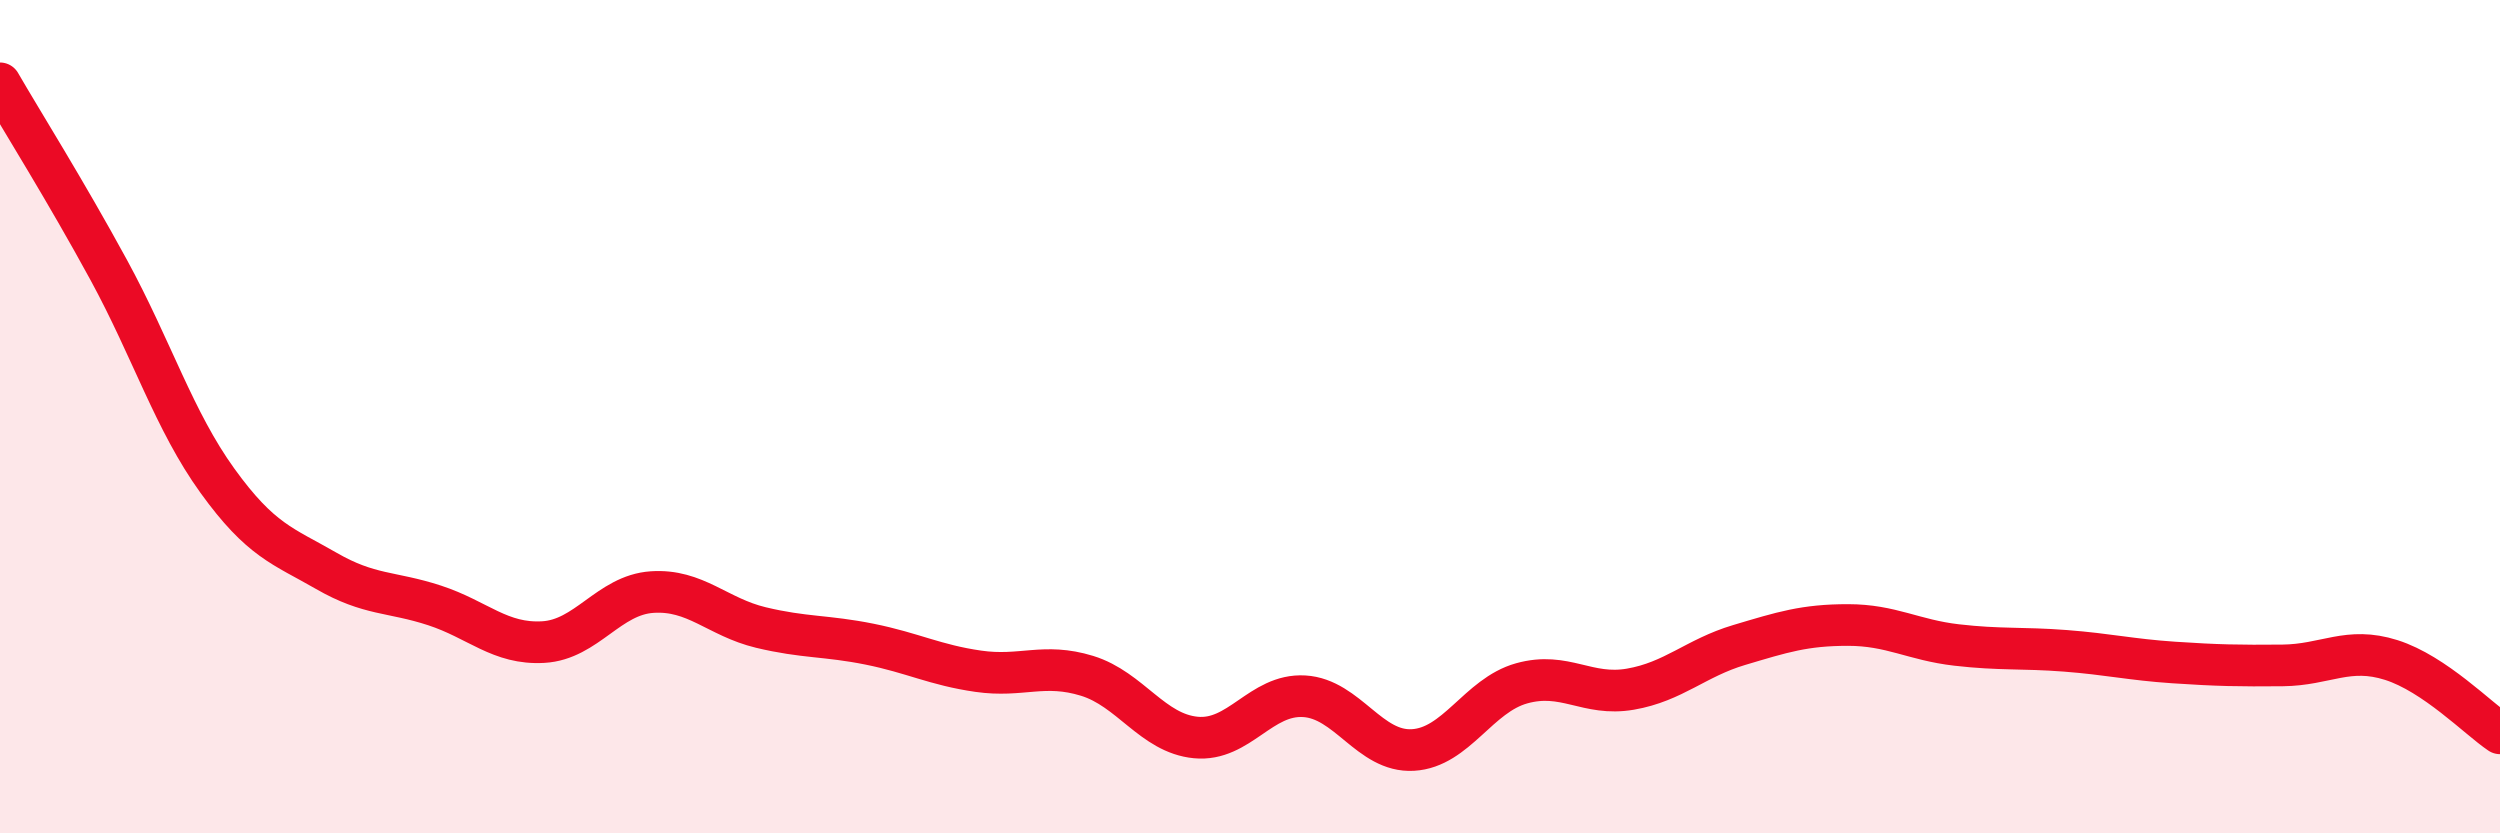 
    <svg width="60" height="20" viewBox="0 0 60 20" xmlns="http://www.w3.org/2000/svg">
      <path
        d="M 0,2 C 0.52,2.9 1.57,4.57 2.61,6.48 C 3.65,8.39 4.18,10.1 5.22,11.54 C 6.26,12.98 6.79,13.1 7.83,13.7 C 8.87,14.3 9.39,14.19 10.43,14.53 C 11.47,14.87 12,15.47 13.04,15.41 C 14.08,15.35 14.61,14.28 15.65,14.21 C 16.69,14.14 17.22,14.81 18.26,15.06 C 19.3,15.31 19.83,15.25 20.87,15.46 C 21.91,15.67 22.44,15.96 23.48,16.11 C 24.52,16.26 25.05,15.9 26.09,16.22 C 27.13,16.54 27.66,17.6 28.7,17.7 C 29.74,17.8 30.26,16.65 31.3,16.71 C 32.34,16.77 32.87,18.06 33.91,18 C 34.95,17.94 35.48,16.69 36.52,16.4 C 37.56,16.11 38.09,16.72 39.13,16.54 C 40.17,16.36 40.7,15.79 41.74,15.48 C 42.78,15.17 43.31,15 44.35,15 C 45.39,15 45.92,15.36 46.96,15.48 C 48,15.6 48.53,15.54 49.57,15.62 C 50.61,15.7 51.13,15.83 52.17,15.9 C 53.21,15.97 53.74,15.98 54.78,15.97 C 55.82,15.96 56.35,15.51 57.39,15.84 C 58.43,16.17 59.48,17.25 60,17.6L60 20L0 20Z"
        fill="#EB0A25"
        opacity="0.1"
        stroke-linecap="round"
        stroke-linejoin="round"
      />
      <path
        d="M 0,2 C 0.52,2.9 1.57,4.57 2.61,6.48 C 3.65,8.39 4.18,10.1 5.22,11.54 C 6.26,12.98 6.79,13.1 7.83,13.7 C 8.87,14.3 9.39,14.19 10.43,14.53 C 11.47,14.87 12,15.47 13.04,15.41 C 14.08,15.35 14.61,14.28 15.65,14.21 C 16.69,14.14 17.22,14.81 18.26,15.06 C 19.3,15.31 19.83,15.25 20.87,15.46 C 21.91,15.67 22.44,15.96 23.48,16.11 C 24.52,16.26 25.05,15.9 26.09,16.22 C 27.13,16.54 27.66,17.6 28.7,17.7 C 29.74,17.8 30.26,16.65 31.3,16.71 C 32.34,16.77 32.87,18.06 33.91,18 C 34.95,17.94 35.48,16.69 36.52,16.4 C 37.56,16.11 38.09,16.72 39.13,16.54 C 40.17,16.36 40.7,15.79 41.74,15.48 C 42.78,15.17 43.31,15 44.35,15 C 45.39,15 45.92,15.36 46.96,15.48 C 48,15.6 48.53,15.54 49.57,15.62 C 50.61,15.7 51.13,15.83 52.17,15.9 C 53.21,15.97 53.74,15.98 54.78,15.97 C 55.82,15.96 56.35,15.51 57.39,15.84 C 58.43,16.17 59.48,17.25 60,17.6"
        stroke="#EB0A25"
        stroke-width="1"
        fill="none"
        stroke-linecap="round"
        stroke-linejoin="round"
      />
    </svg>
  
